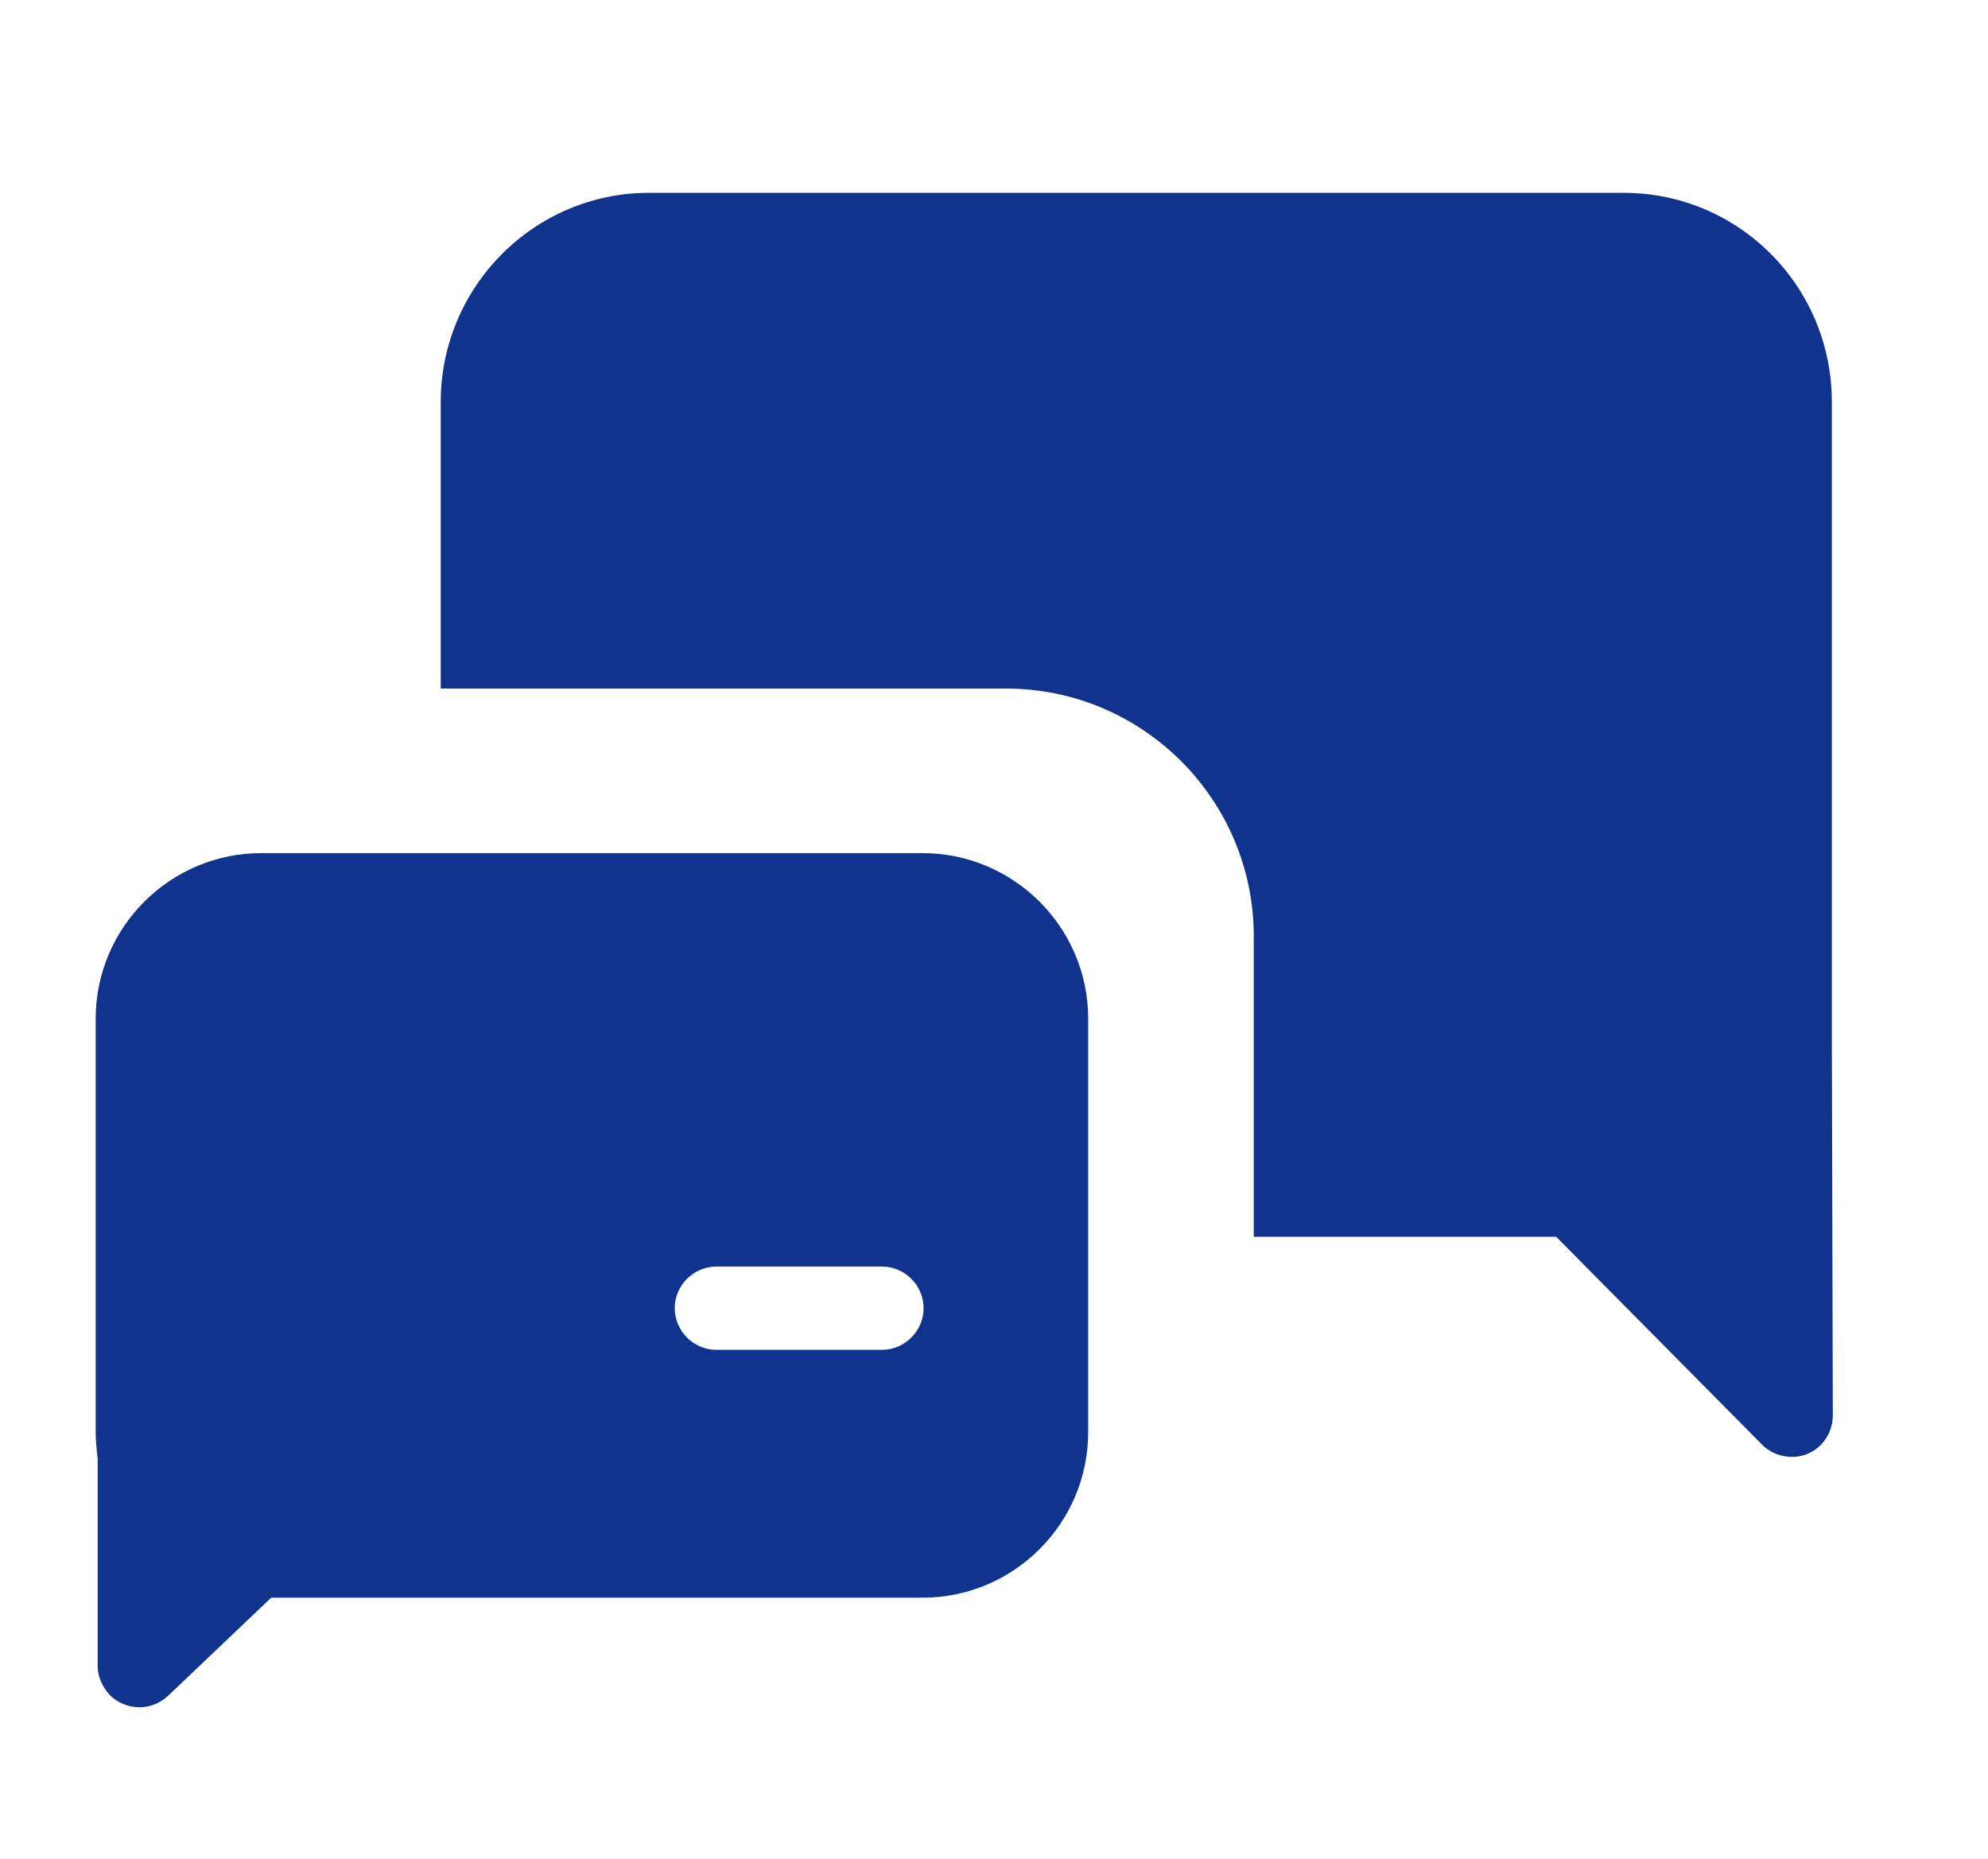 <?xml version="1.0" standalone="no"?><!DOCTYPE svg PUBLIC "-//W3C//DTD SVG 1.1//EN" "http://www.w3.org/Graphics/SVG/1.1/DTD/svg11.dtd"><svg t="1666685198586" class="icon" viewBox="0 0 1095 1024" version="1.1" xmlns="http://www.w3.org/2000/svg" p-id="2368" xmlns:xlink="http://www.w3.org/1999/xlink" width="213.867" height="200"><path d="M690.586 681.301v-165.478c0-75.366-61.167-136.533-136.533-136.533h-311.296V221.457c0-63.351 51.337-115.234 114.688-115.234H894.293c63.351 0 114.688 51.337 114.688 115.234V566.613l0.546 212.992c0 12.561-9.83 22.938-22.391 22.938-6.007 0-12.015-2.185-16.384-6.554l-113.596-114.688h-166.571z" fill="#10338d" p-id="2369"></path><path d="M52.702 788.89V561.152c0-50.244 40.96-91.204 91.204-91.204h364.271c50.244 0 91.204 40.96 91.204 91.204v227.738c0 50.244-40.96 91.204-91.204 91.204H149.367l-56.798 54.067c-9.284 8.738-23.484 8.192-32.222-0.546-3.823-4.369-6.554-9.83-6.554-15.838v-114.142c-0.546-4.915-1.092-9.83-1.092-14.746zM394.581 697.685c-12.561 0-22.938 10.377-22.938 22.938s10.377 22.938 22.938 22.938h91.204c12.561 0 22.938-10.377 22.938-22.938s-10.377-22.938-22.938-22.938H394.581z" fill="#10338d" p-id="2370"></path><path d="M258.048 607.027c-12.561 0-22.938 10.377-22.938 22.938 0 12.561 10.377 22.938 22.938 22.938h227.738c12.561 0 22.938-10.377 22.938-22.938 0-12.561-10.377-22.938-22.938-22.938H258.048z" fill="#10338d" p-id="2371"></path></svg>